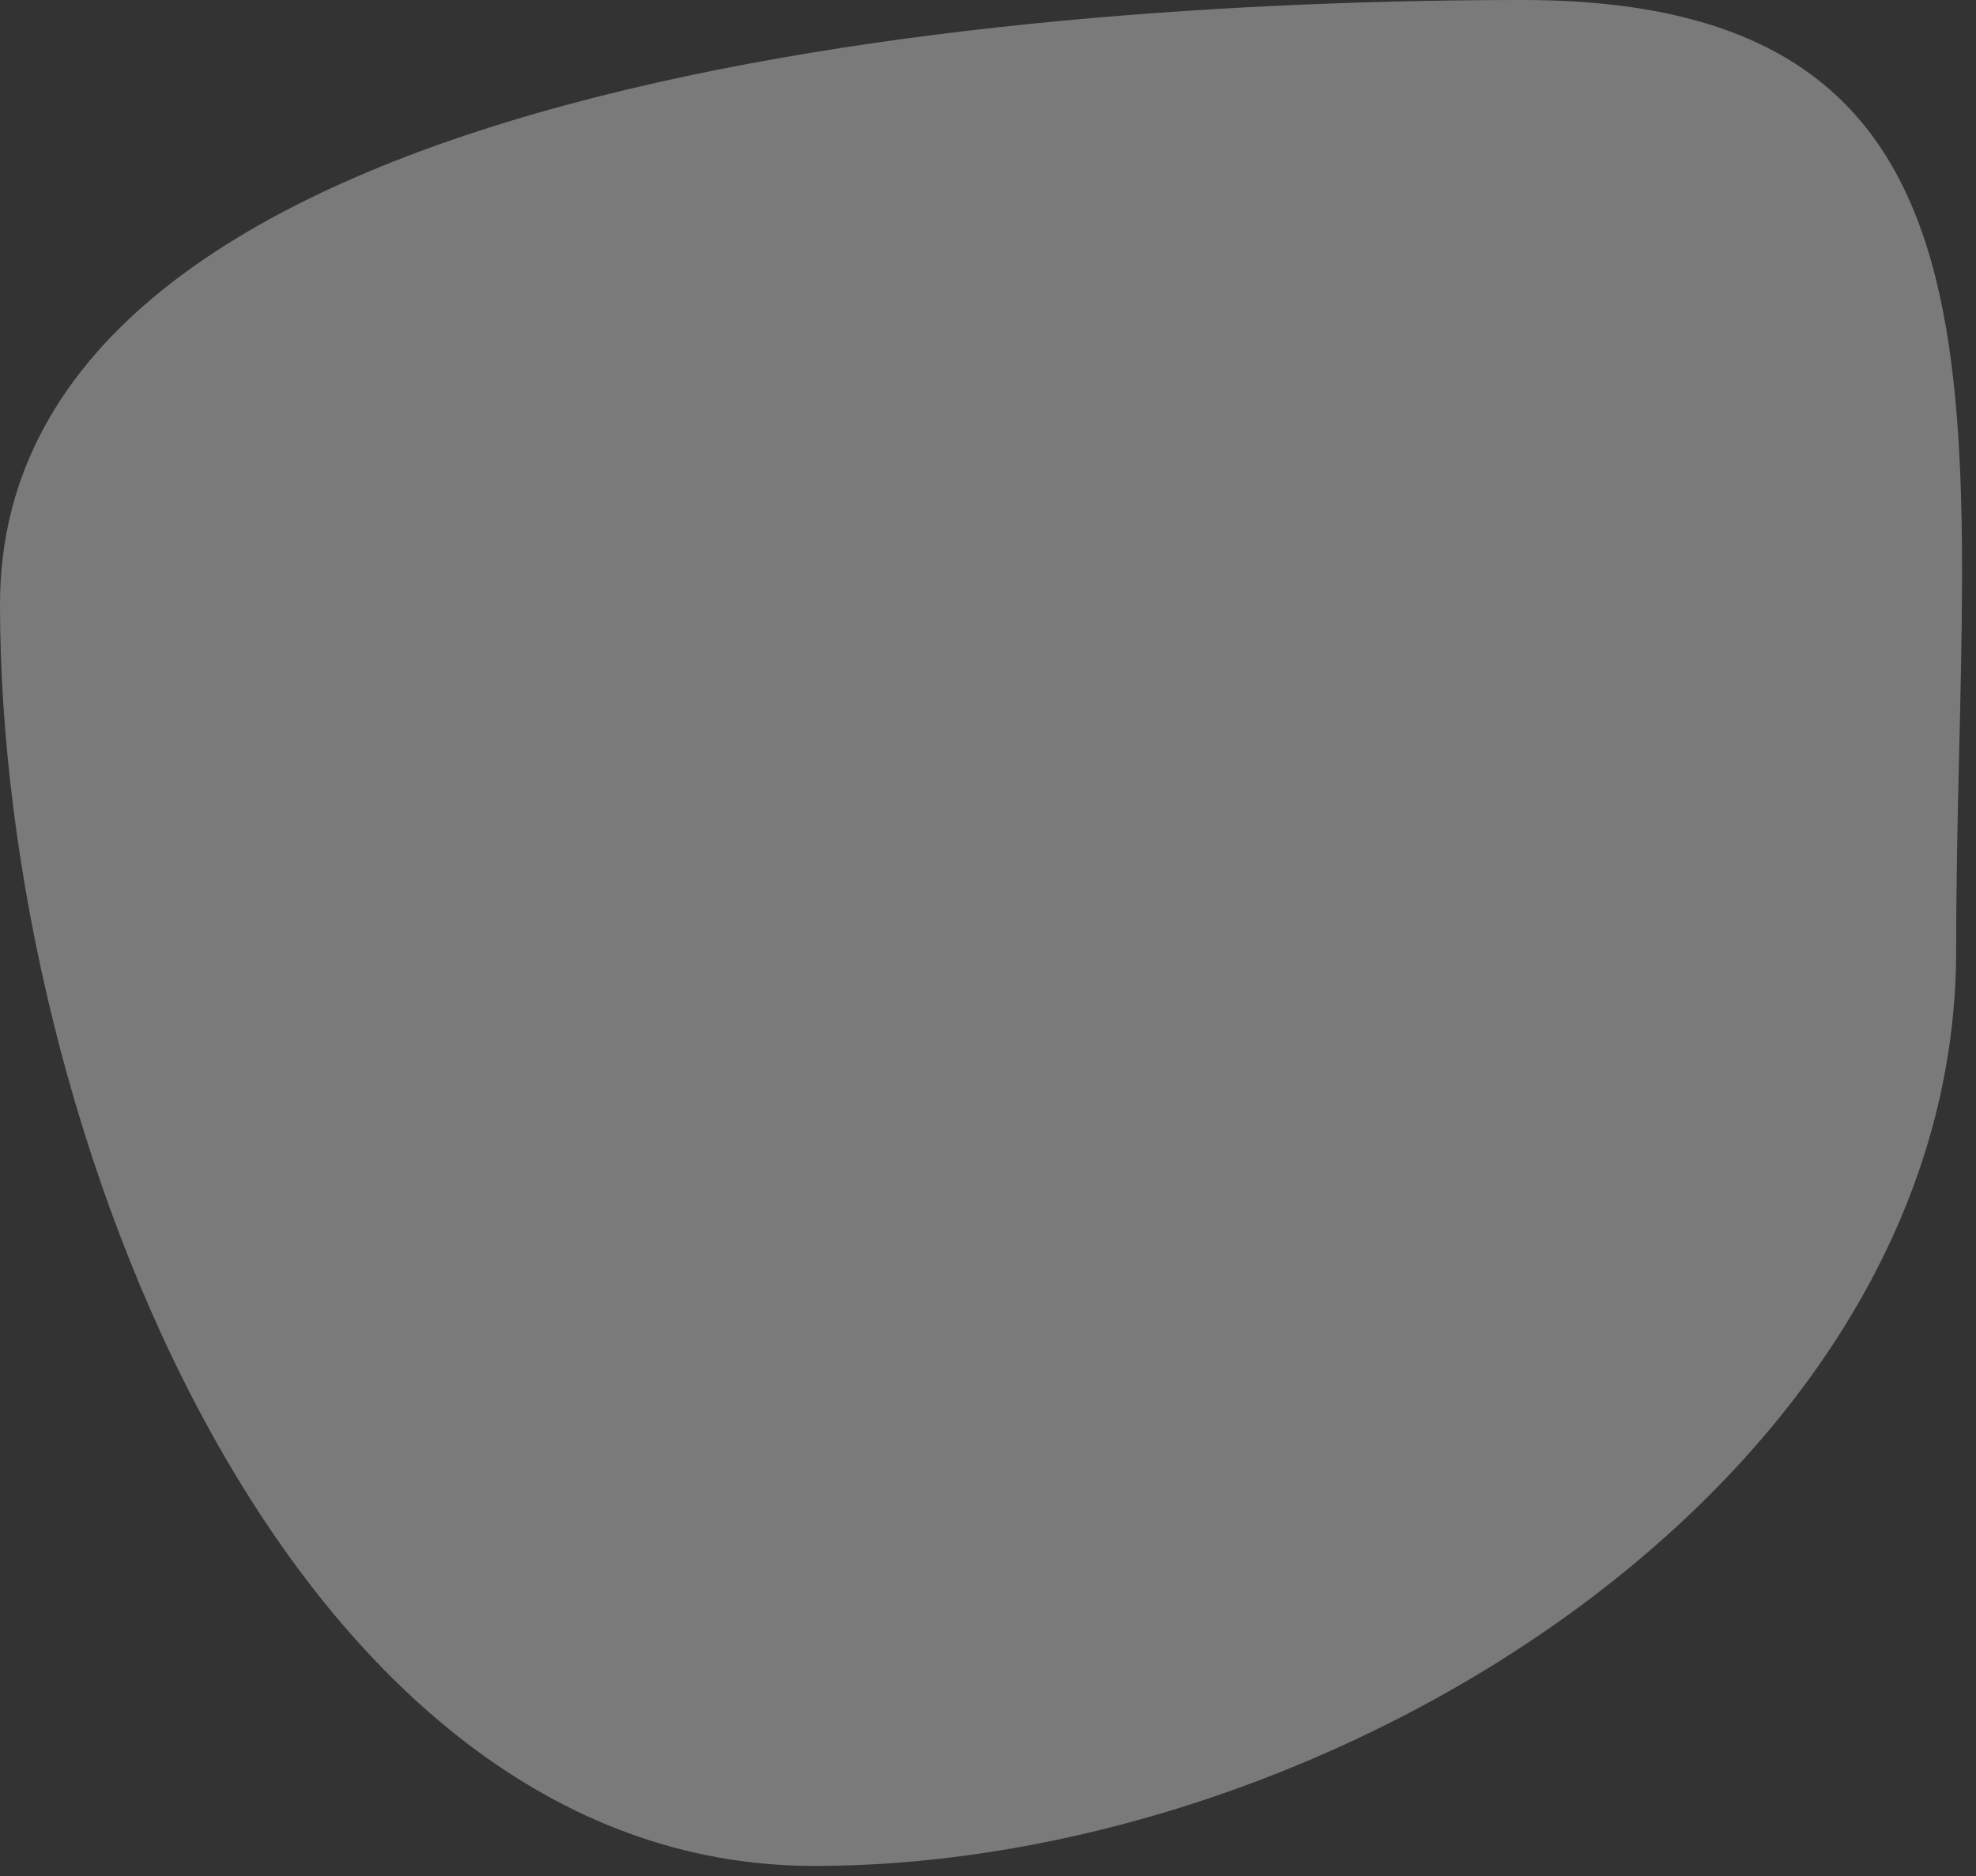 <svg width="138" height="131" viewBox="0 0 138 131" fill="none" xmlns="http://www.w3.org/2000/svg">
<rect x="0" y="0" width="138" height="131" fill="#333333" stroke="none"/>
<path d="M136.614 66.374C136.614 103.03 93.43 130.287 56.861 130.287C20.291 130.287 0 78.858 0 42.2C0 5.543 69.768 0 106.337 0C142.906 0 136.614 29.716 136.614 66.374Z" fill="white" fill-opacity="0.35"/>
</svg>
